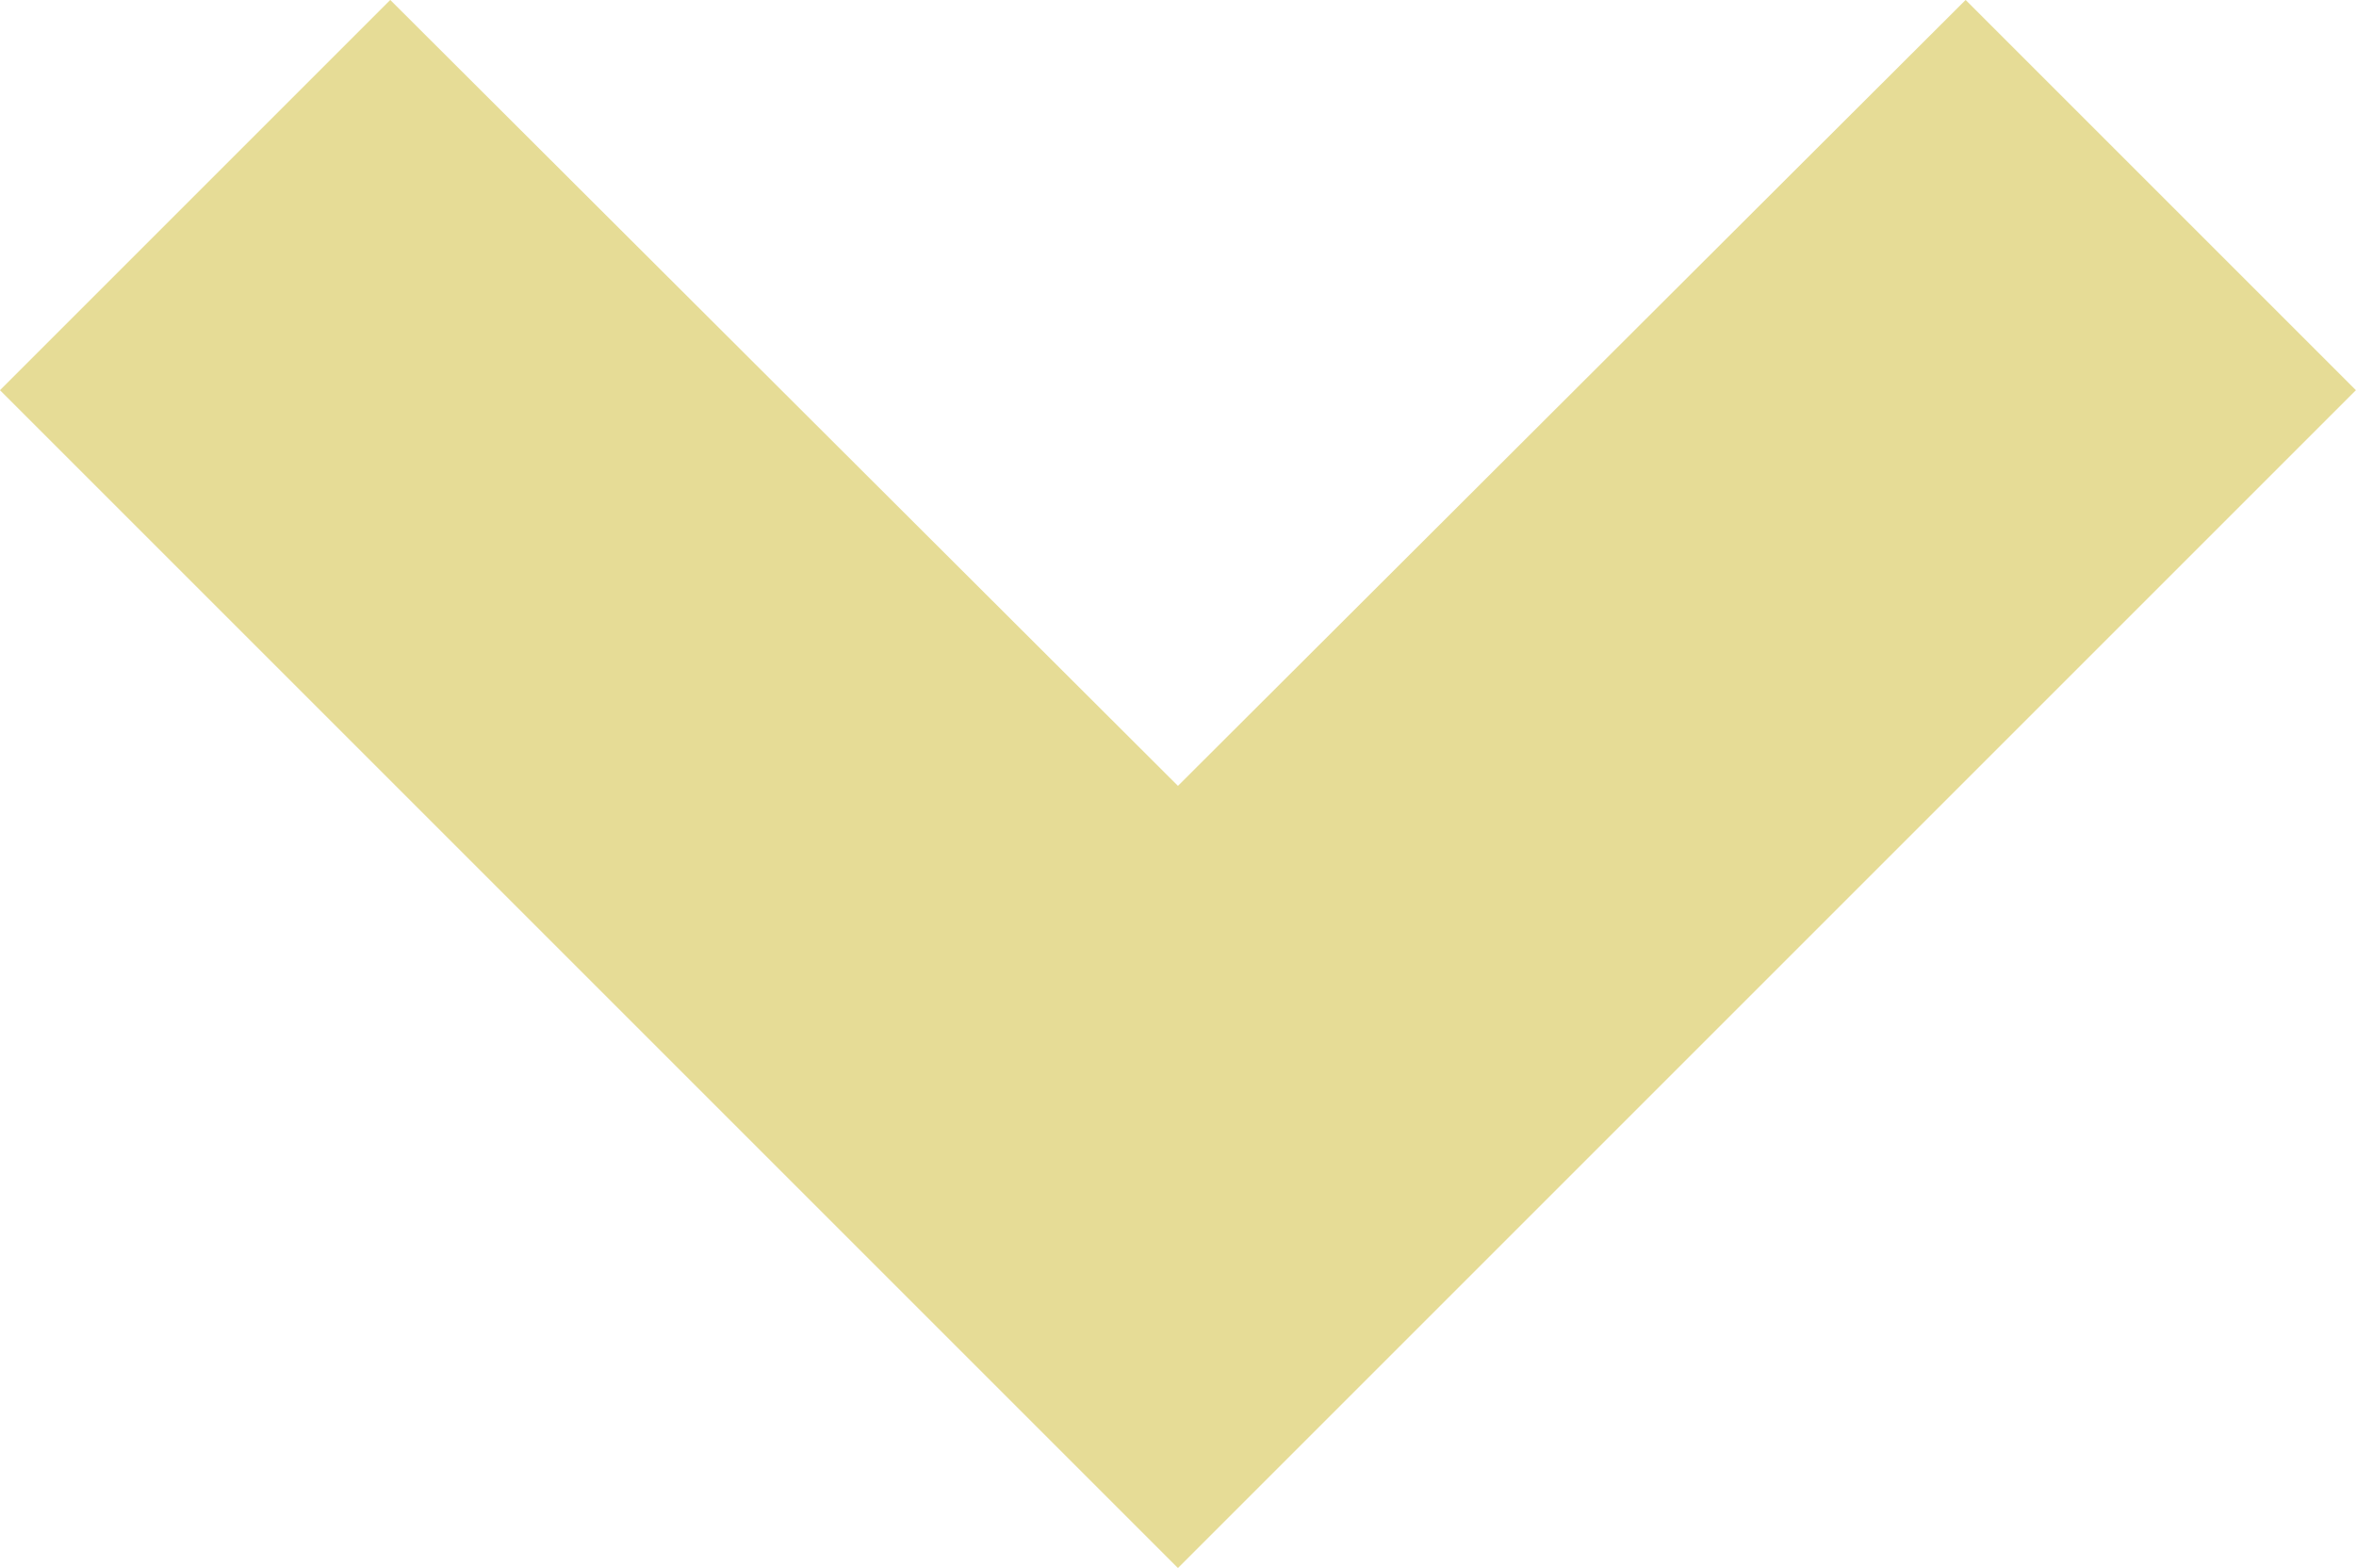 <svg xmlns="http://www.w3.org/2000/svg" width="22.453" height="14.946" viewBox="0 0 22.453 14.946">
  <path id="green-arrow" d="M11.306,11.76l7.506,7.49,7.506-7.49,2.306,2.306-9.812,9.812L9,14.066Z" transform="translate(-7.586 -10.347)" fill="#e6dc96" stroke="#e6dc96" stroke-width="2"/>
</svg>
